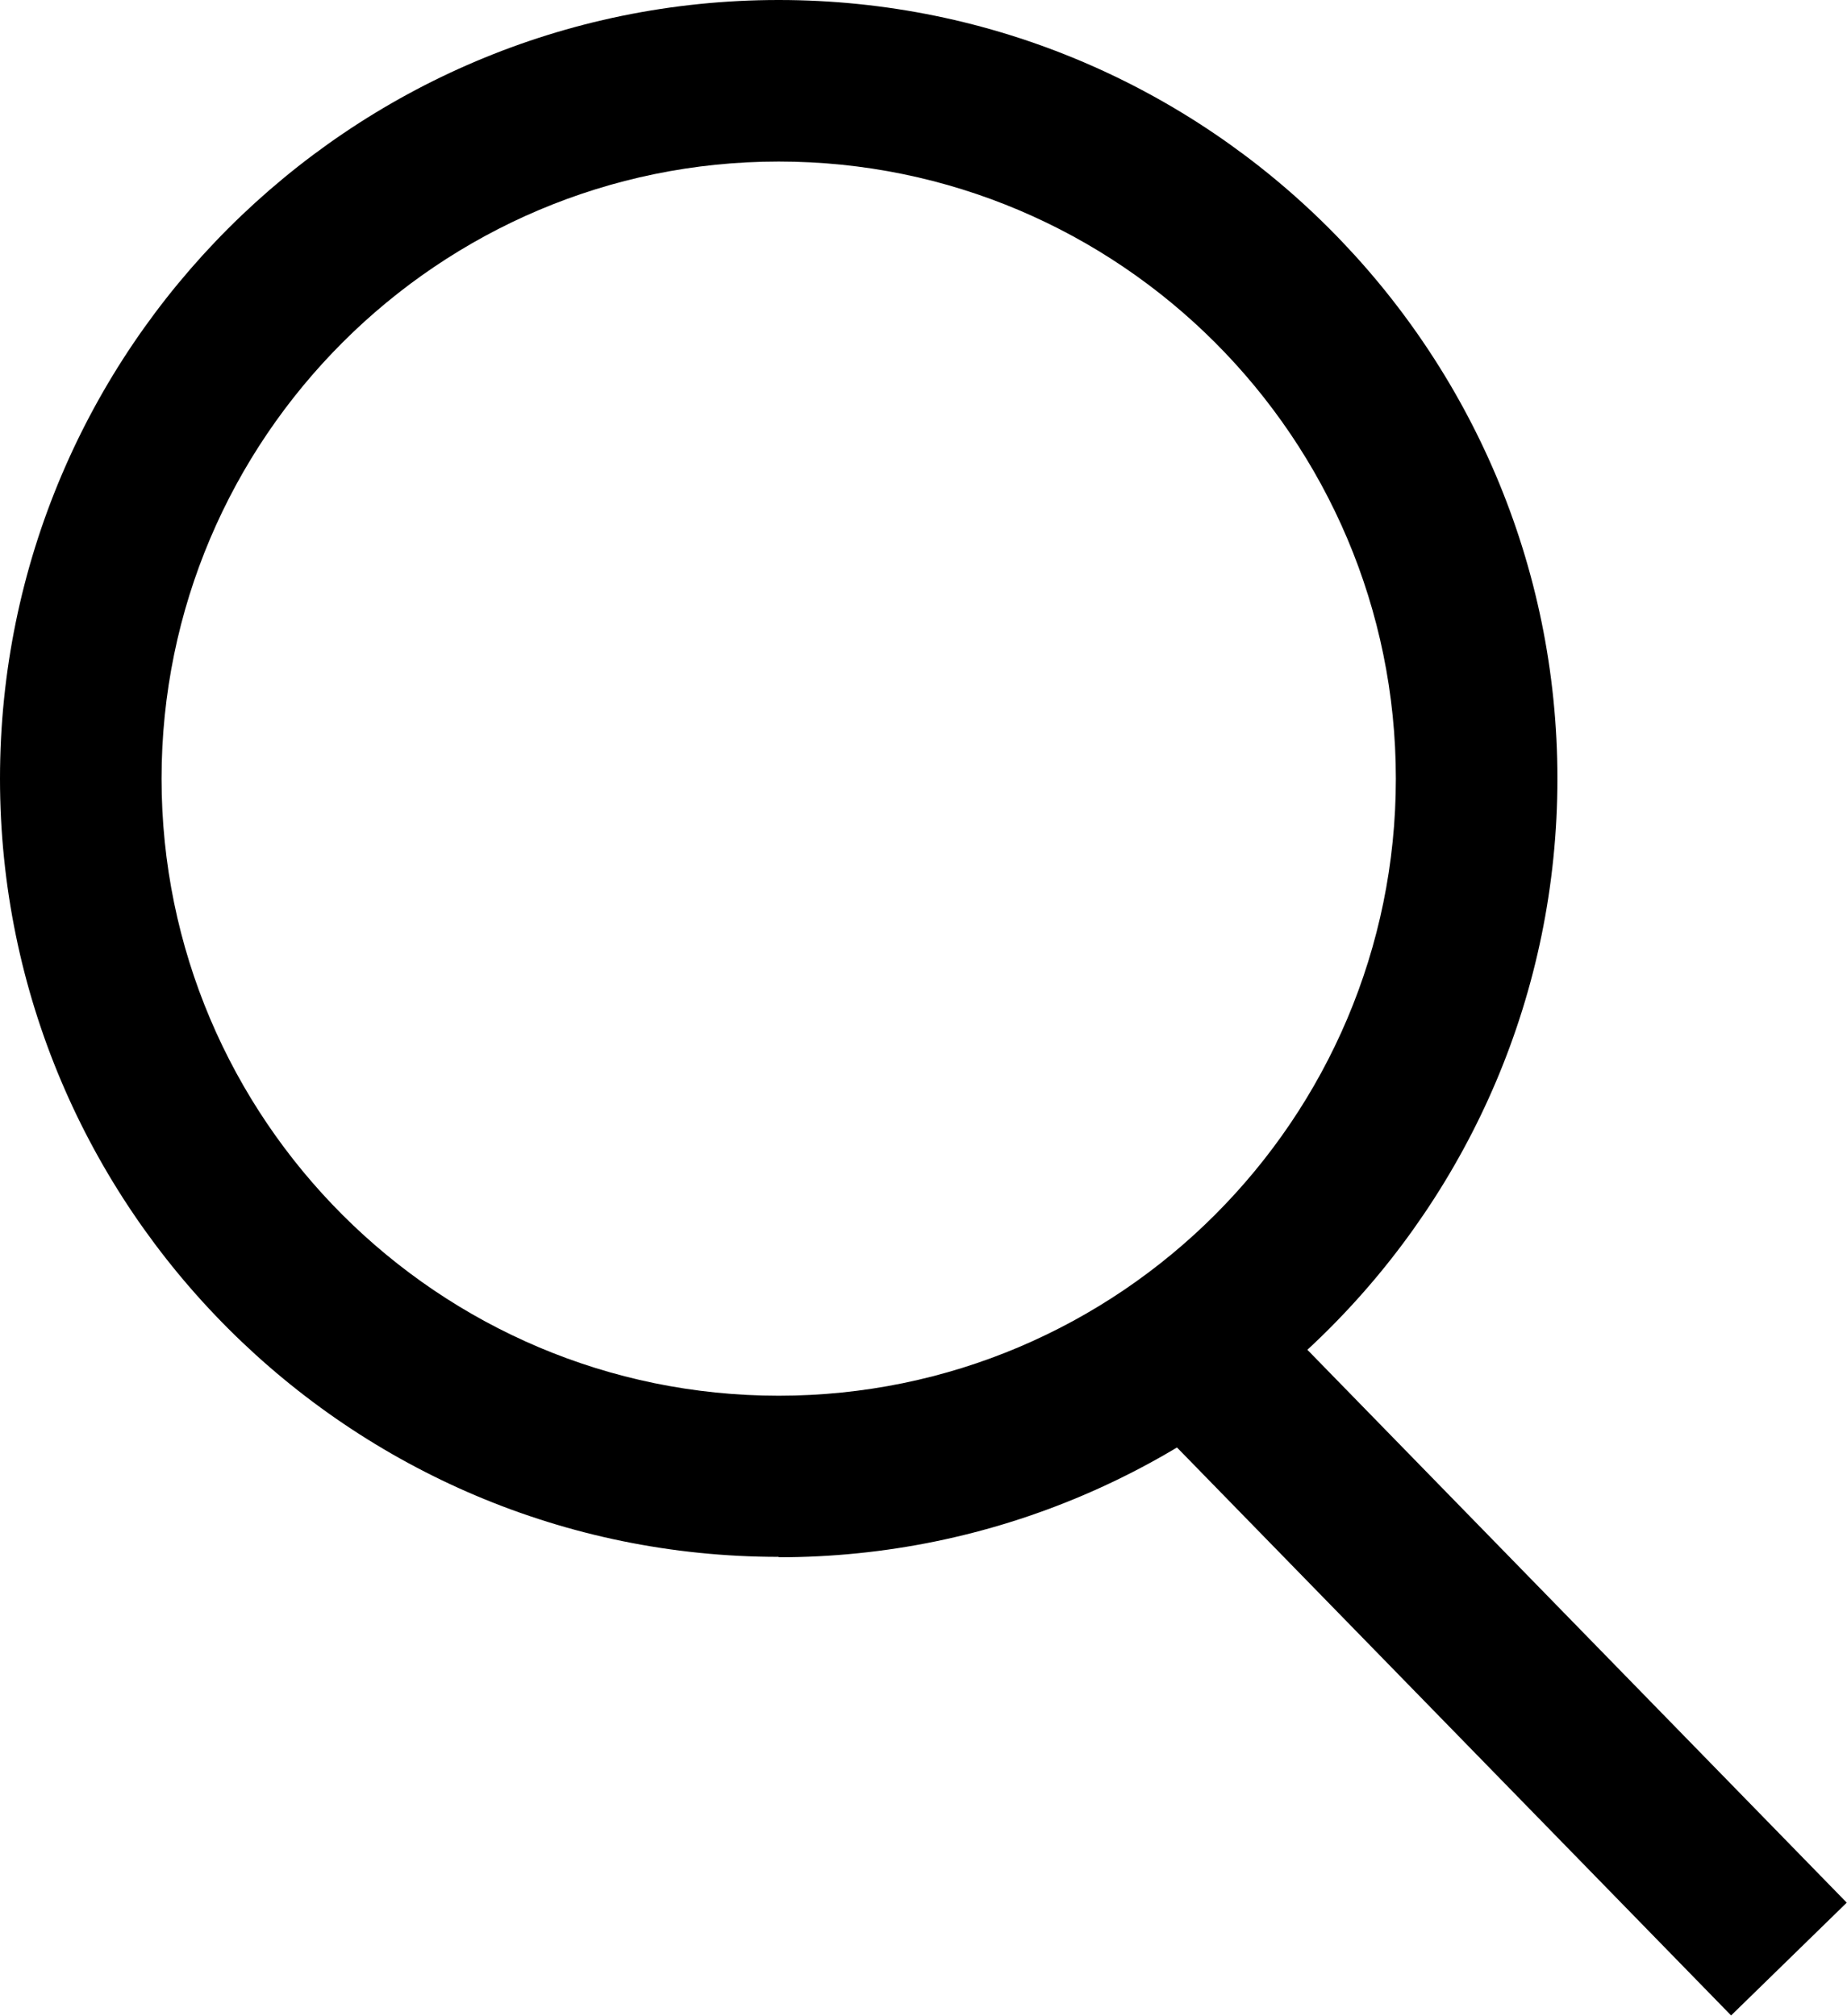 <?xml version="1.0" encoding="UTF-8"?><svg id="_レイヤー_2" xmlns="http://www.w3.org/2000/svg" viewBox="0 0 45.73 49.91"><g id="_2"><path d="M19.28,38.55C8.65,38.55,0,29.91,0,19.28S8.65,0,19.28,0s19.28,8.65,19.28,19.28-8.65,19.28-19.28,19.28ZM19.28,4c-8.42,0-15.28,6.85-15.28,15.28s6.85,15.28,15.28,15.28,15.28-6.85,15.28-15.28-6.85-15.28-15.28-15.28Z"/><rect x="34.7" y="29.84" width="4" height="21.76" transform="translate(-18.01 37.2) rotate(-44.29)"/></g></svg>